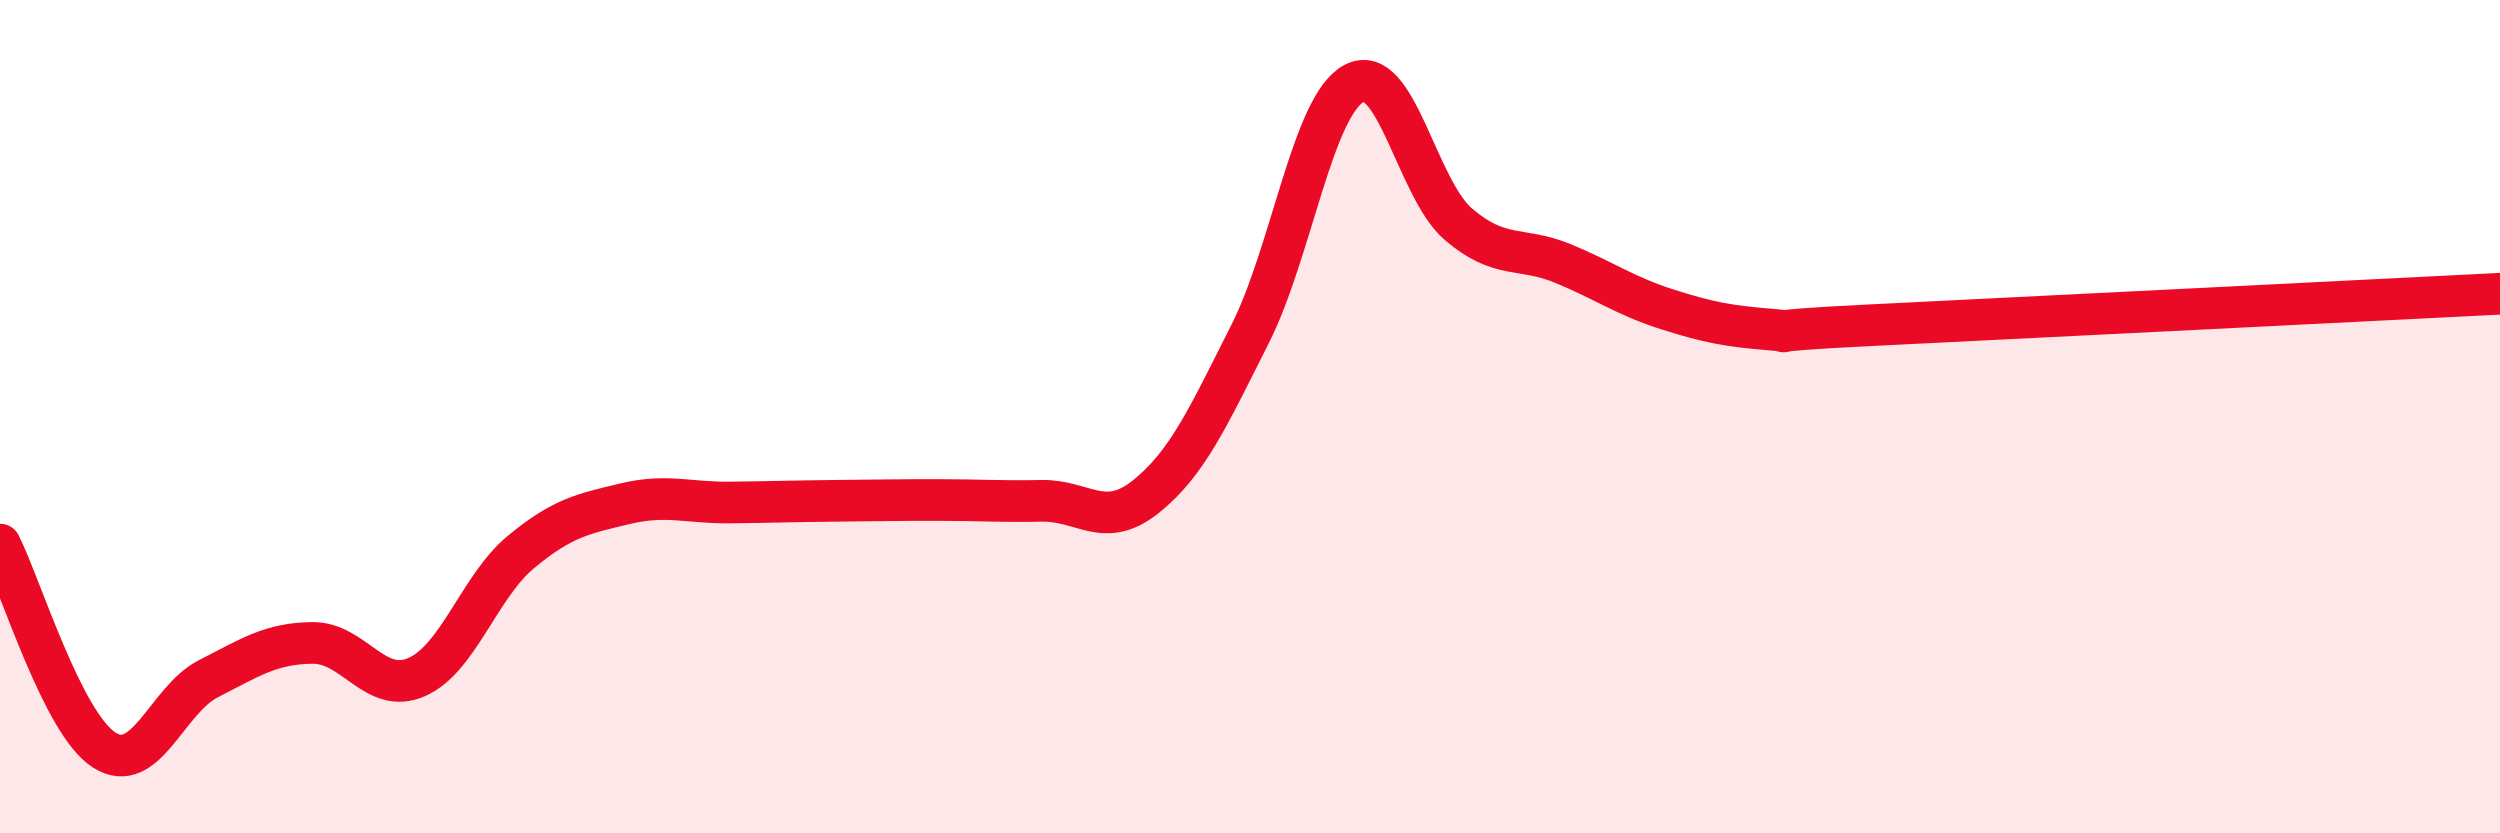
    <svg width="60" height="20" viewBox="0 0 60 20" xmlns="http://www.w3.org/2000/svg">
      <path
        d="M 0,13.07 C 0.5,14.06 1.5,17.36 2.5,18 C 3.5,18.64 4,16.8 5,16.29 C 6,15.78 6.5,15.44 7.5,15.43 C 8.5,15.42 9,16.69 10,16.25 C 11,15.81 11.5,14.08 12.5,13.25 C 13.5,12.42 14,12.33 15,12.09 C 16,11.85 16.5,12.07 17.5,12.06 C 18.5,12.05 19,12.03 20,12.02 C 21,12.01 21.5,12 22.5,12 C 23.5,12 24,12.04 25,12.02 C 26,12 26.5,12.72 27.5,11.92 C 28.5,11.12 29,10 30,8.02 C 31,6.04 31.5,2.53 32.5,2 C 33.5,1.47 34,4.52 35,5.38 C 36,6.24 36.5,5.91 37.5,6.32 C 38.5,6.73 39,7.1 40,7.42 C 41,7.74 41.5,7.83 42.5,7.91 C 43.5,7.99 41.5,7.97 45,7.8 C 48.5,7.63 57,7.2 60,7.05L60 20L0 20Z"
        fill="#EB0A25"
        opacity="0.1"
        stroke-linecap="round"
        stroke-linejoin="round"
      />
      <path
        d="M 0,13.07 C 0.5,14.06 1.5,17.36 2.5,18 C 3.5,18.64 4,16.8 5,16.29 C 6,15.78 6.5,15.44 7.5,15.43 C 8.5,15.42 9,16.69 10,16.25 C 11,15.81 11.5,14.08 12.5,13.25 C 13.5,12.42 14,12.33 15,12.09 C 16,11.85 16.5,12.07 17.5,12.06 C 18.5,12.05 19,12.03 20,12.02 C 21,12.01 21.5,12 22.5,12 C 23.5,12 24,12.04 25,12.02 C 26,12 26.5,12.72 27.5,11.92 C 28.5,11.12 29,10 30,8.02 C 31,6.04 31.5,2.53 32.5,2 C 33.5,1.47 34,4.52 35,5.38 C 36,6.24 36.5,5.91 37.5,6.32 C 38.5,6.73 39,7.1 40,7.42 C 41,7.74 41.5,7.83 42.5,7.91 C 43.5,7.99 41.5,7.97 45,7.8 C 48.5,7.63 57,7.2 60,7.05"
        stroke="#EB0A25"
        stroke-width="1"
        fill="none"
        stroke-linecap="round"
        stroke-linejoin="round"
      />
    </svg>
  